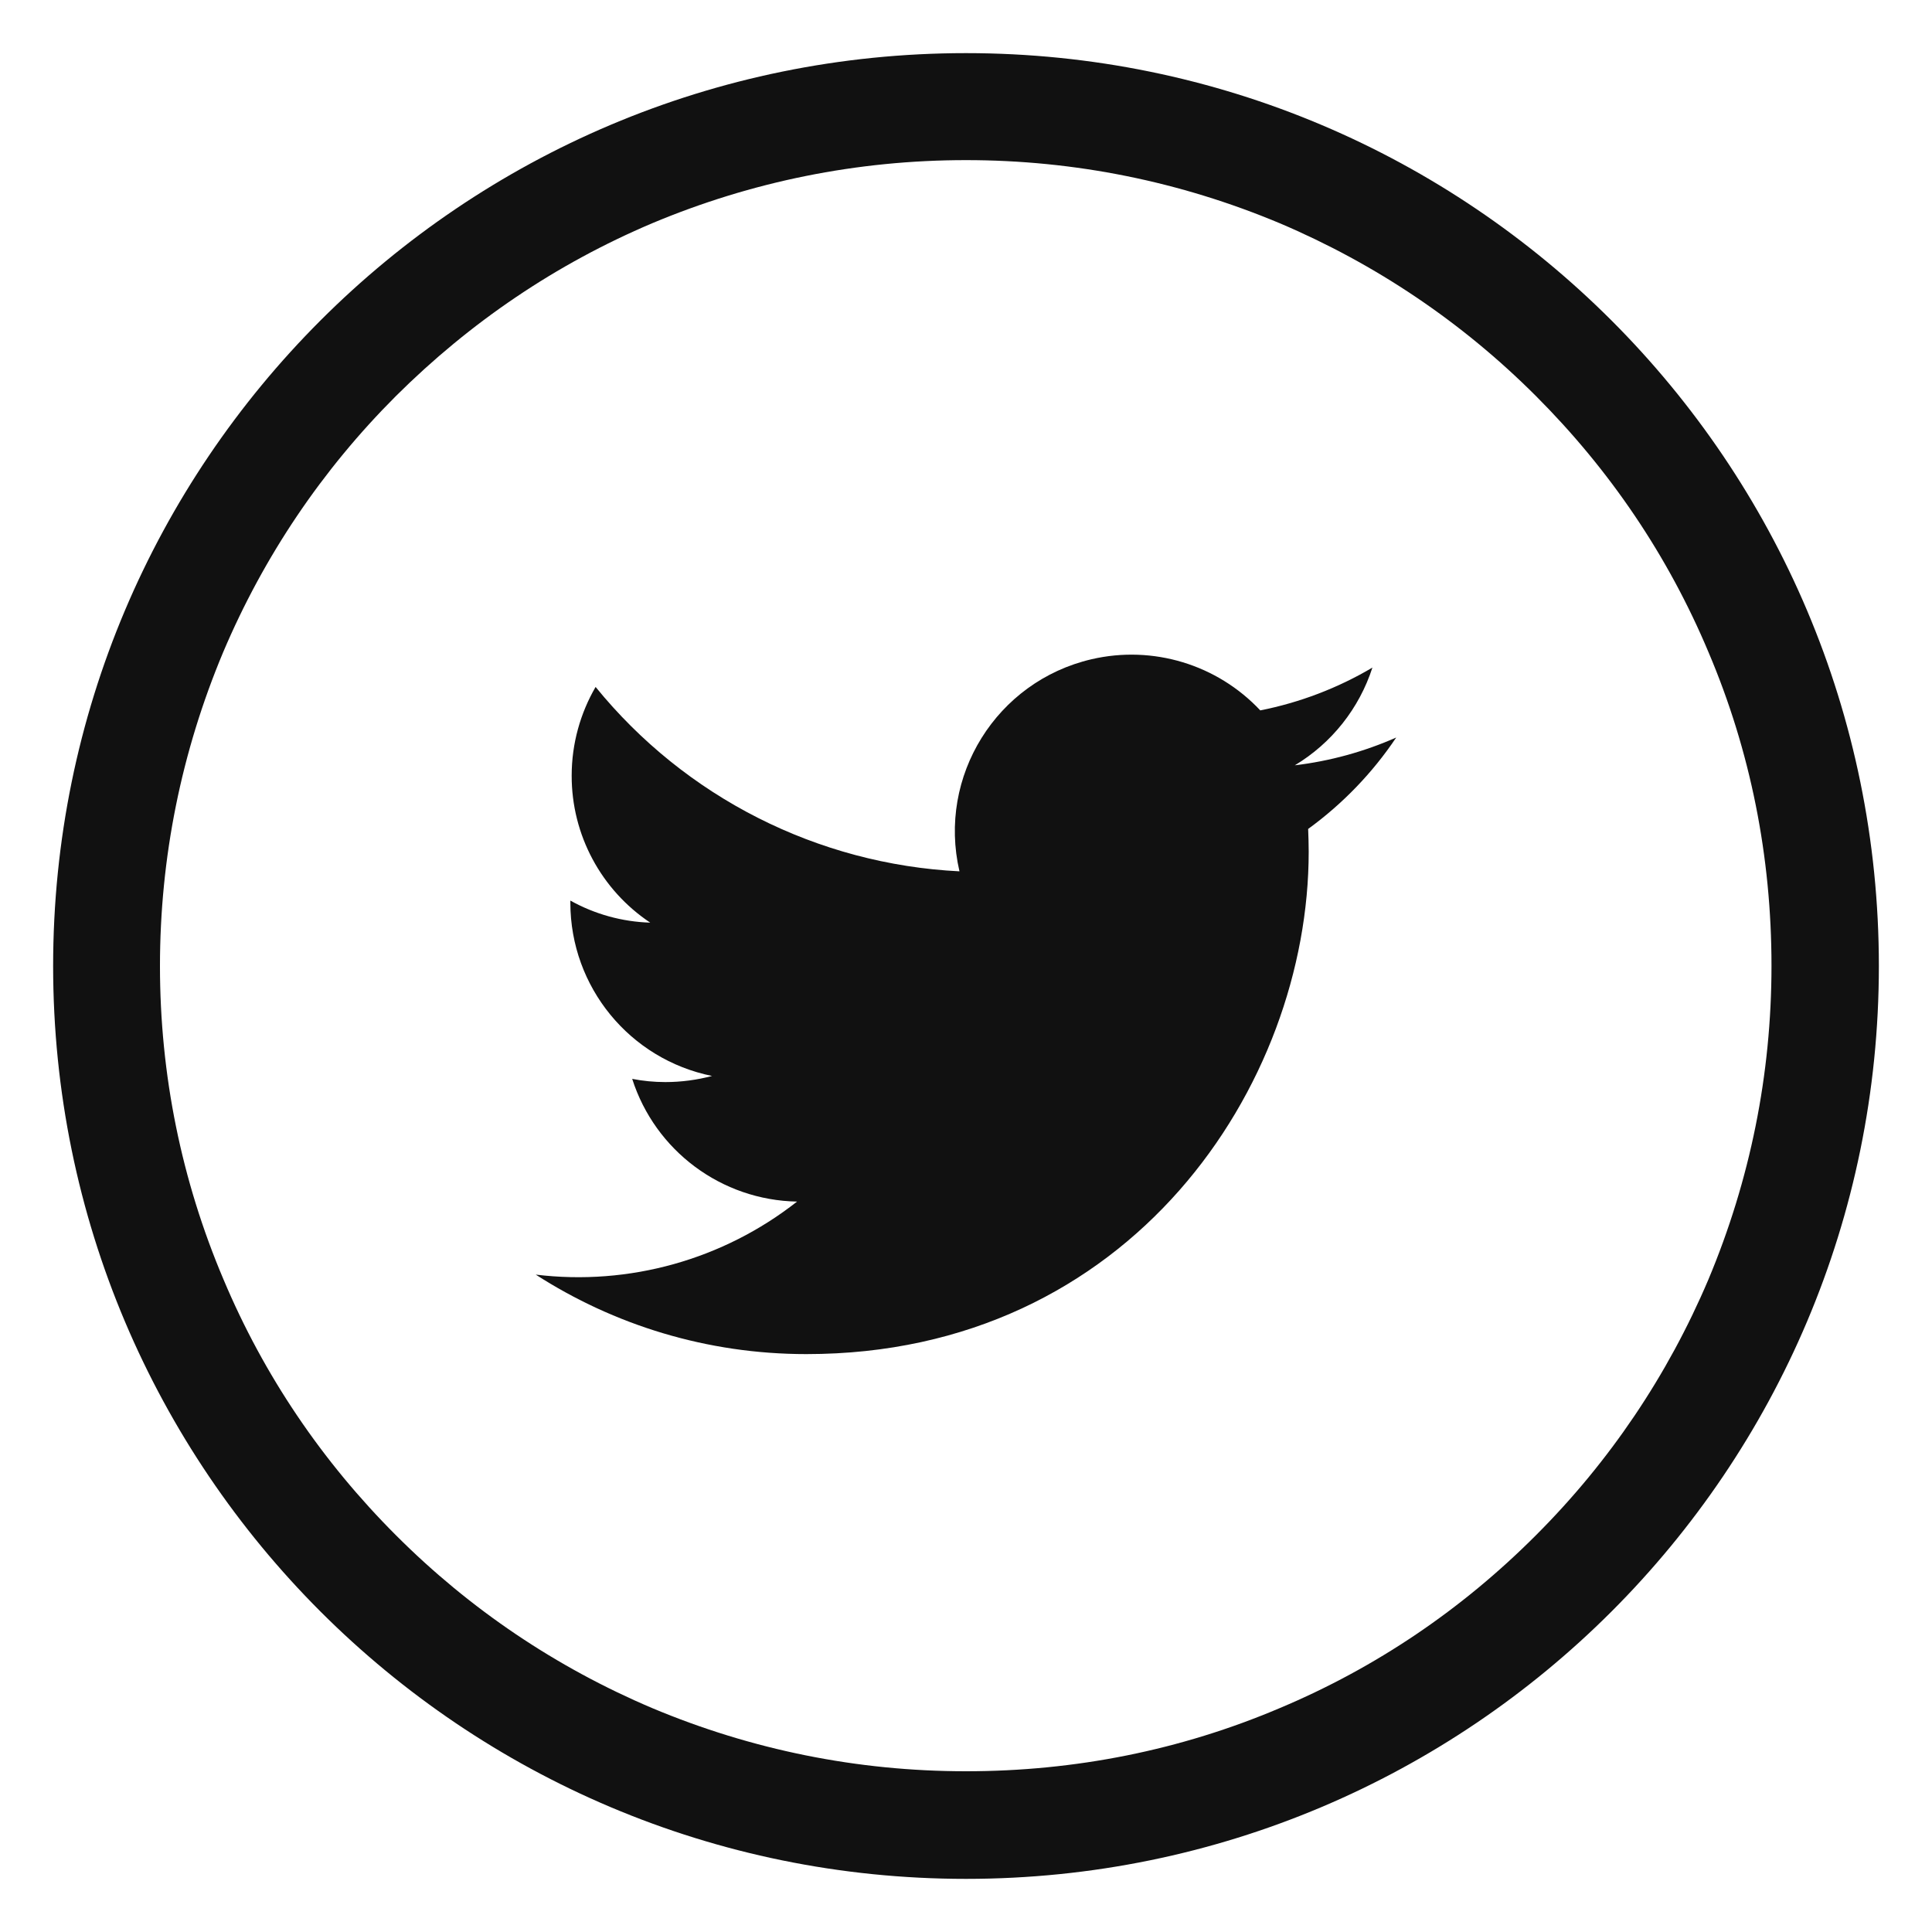 <?xml version="1.0" encoding="utf-8"?>
<!-- Generator: Adobe Illustrator 15.1.0, SVG Export Plug-In . SVG Version: 6.00 Build 0)  -->
<!DOCTYPE svg PUBLIC "-//W3C//DTD SVG 1.1//EN" "http://www.w3.org/Graphics/SVG/1.1/DTD/svg11.dtd">
<svg version="1.1" id="Layer_1" xmlns="http://www.w3.org/2000/svg" xmlns:xlink="http://www.w3.org/1999/xlink" x="0px" y="0px"
	 width="50px" height="50px" viewBox="0 0 50 50" enable-background="new 0 0 50 50" xml:space="preserve">
<g>
	<path fill="#111111" d="M25,1.375C11.95,1.375,1.375,11.95,1.375,25S11.95,48.625,25,48.625c13.049,0,23.625-10.575,23.625-23.625
		S38.049,1.375,25,1.375z M39.746,39.736c-1.918,1.922-4.146,3.427-6.625,4.469c-2.566,1.09-5.299,1.635-8.121,1.635
		c-2.816,0-5.547-0.554-8.122-1.635c-2.483-1.053-4.716-2.557-6.627-4.469c-1.919-1.918-3.424-4.145-4.467-6.625
		c-1.088-2.564-1.644-5.297-1.644-8.11c0-2.814,0.556-5.546,1.635-8.121c1.052-2.482,2.557-4.716,4.467-6.626
		c1.929-1.919,4.151-3.423,6.636-4.476c2.574-1.08,5.306-1.634,8.122-1.634c2.814,0,5.545,0.554,8.121,1.634
		c2.479,1.053,4.715,2.557,6.625,4.467c1.92,1.92,3.424,4.144,4.467,6.627c1.09,2.563,1.633,5.298,1.633,8.121
		c0,2.813-0.553,5.546-1.633,8.121C43.16,35.596,41.656,37.828,39.746,39.736z"/>
</g>
<path fill="#111111" d="M20.869,35.044c-2.58,0-4.982-0.756-7.004-2.057c2.416,0.294,4.85-0.387,6.763-1.89
	c-1.955-0.036-3.671-1.313-4.267-3.176c0.279,0.055,0.566,0.083,0.859,0.083c0.417,0,0.822-0.056,1.208-0.158
	c-2.132-0.432-3.665-2.304-3.667-4.479v-0.06c0.633,0.353,1.342,0.549,2.067,0.571c-1.272-0.848-2.036-2.275-2.033-3.804
	c0-0.834,0.228-1.622,0.619-2.296c2.32,2.854,5.743,4.589,9.417,4.772c-0.572-2.459,0.959-4.917,3.418-5.489
	c1.588-0.369,3.252,0.136,4.367,1.324c1.023-0.203,2.005-0.577,2.902-1.108c-0.342,1.058-1.055,1.957-2.008,2.529
	c0.905-0.108,1.79-0.351,2.624-0.719c-0.615,0.917-1.387,1.717-2.279,2.366c0.007,0.195,0.014,0.393,0.014,0.59
	C33.869,28.08,29.272,35.046,20.869,35.044"/>
</svg>
